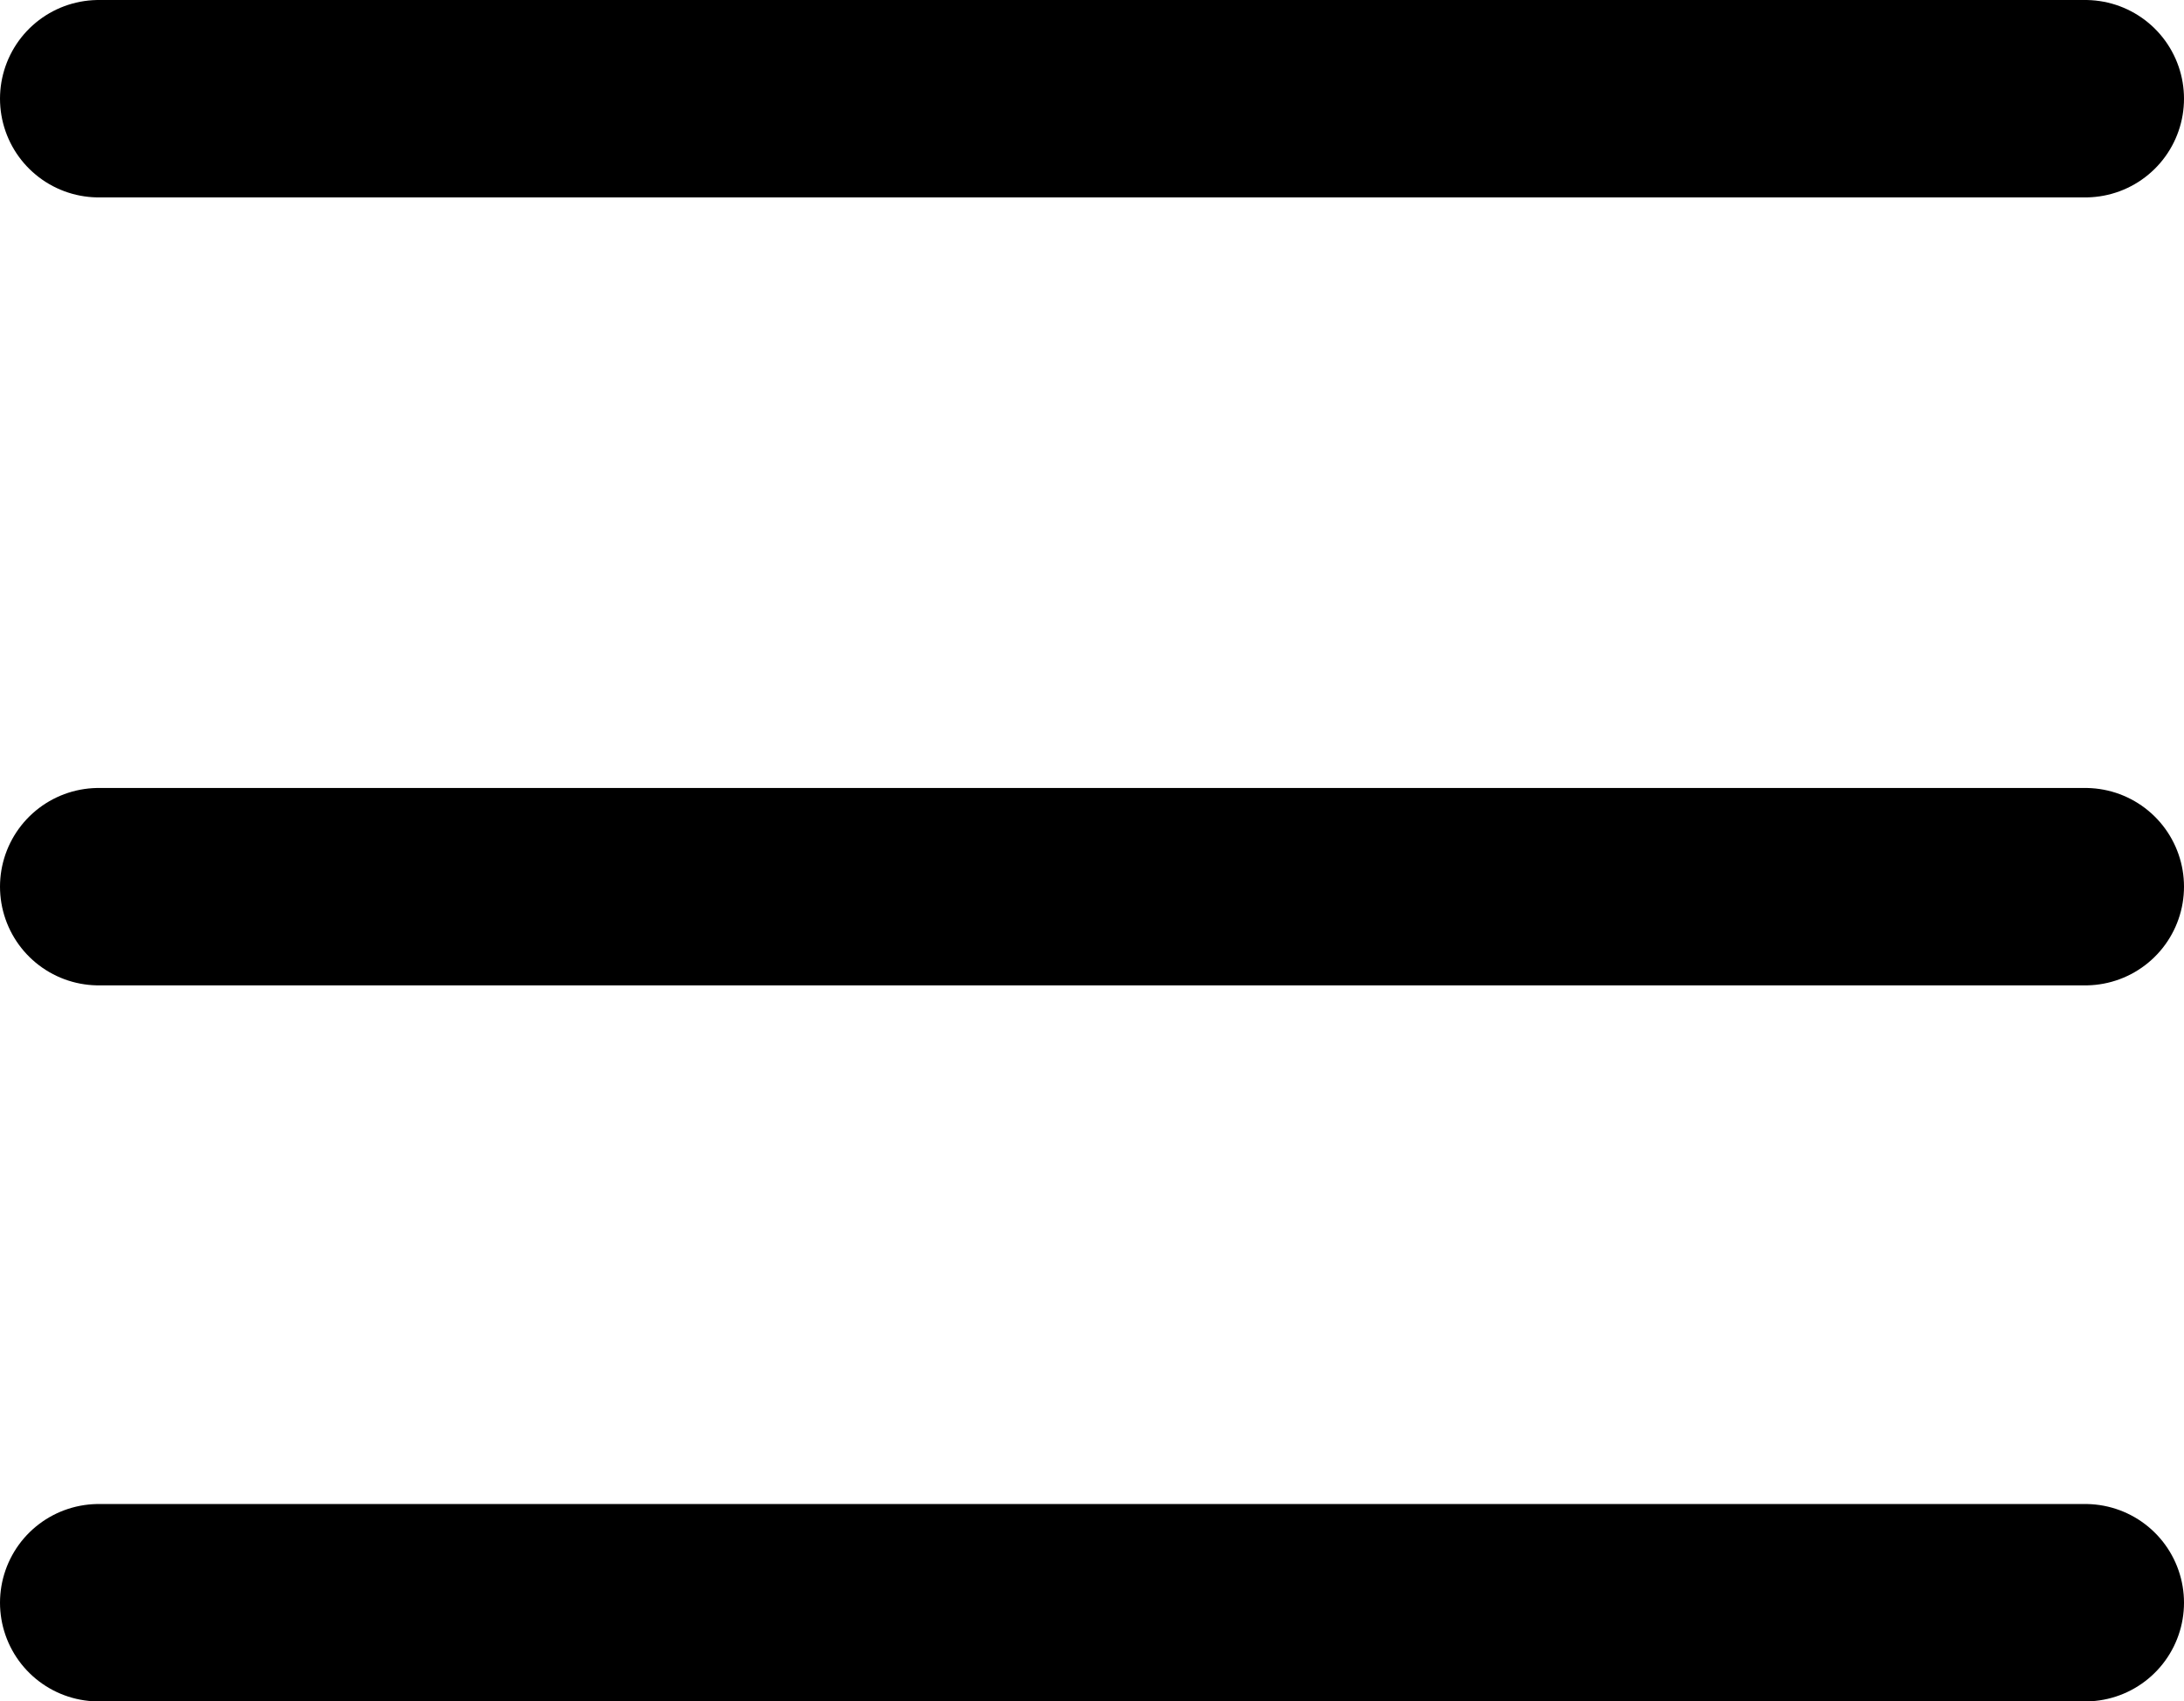 <svg xmlns="http://www.w3.org/2000/svg" width="33.193" height="25.857" viewBox="0 0 33.193 25.857"><defs><style>.a{fill:none;stroke:currentColor;stroke-linecap:round;stroke-width:3px;}</style></defs><g transform="translate(-325.396 -20)"><line class="a" x2="30.193" transform="translate(326.896 21.5)"/><line class="a" x2="30.193" transform="translate(326.896 33.475)"/><line class="a" x2="30.193" transform="translate(326.896 44.357)"/></g></svg>
